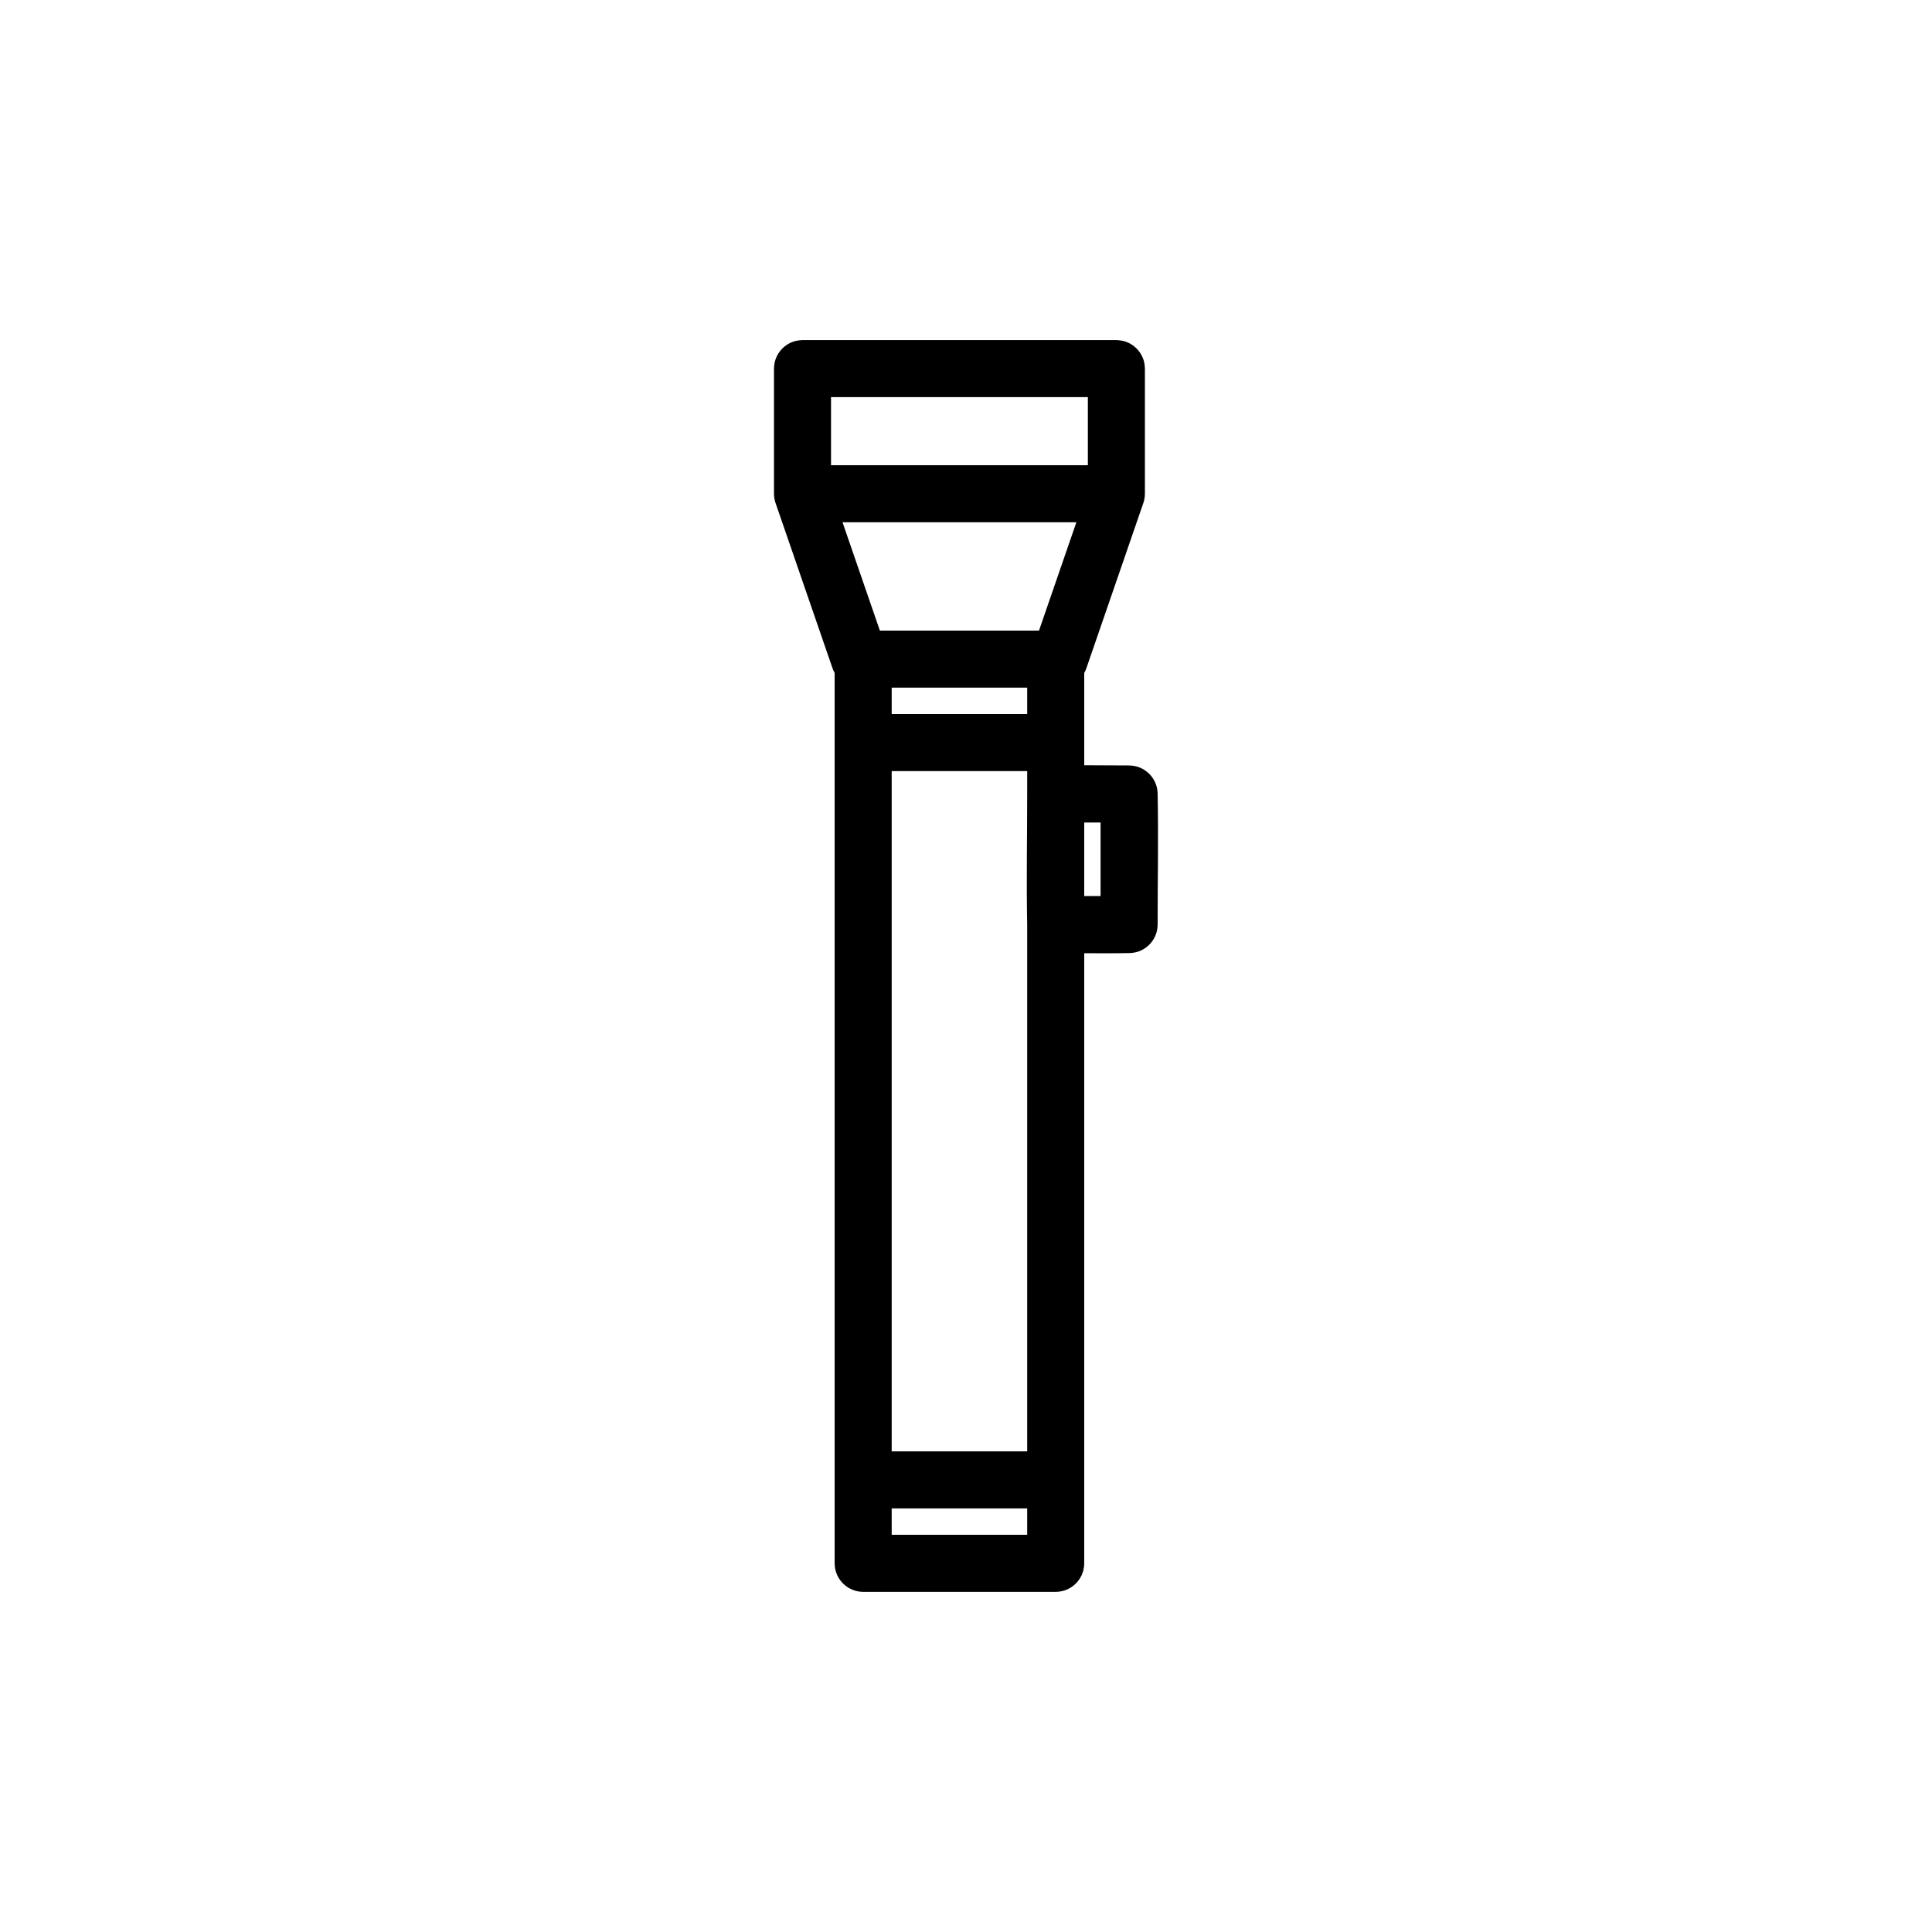 <?xml version="1.0" encoding="UTF-8"?>
<!-- The Best Svg Icon site in the world: iconSvg.co, Visit us! https://iconsvg.co -->
<svg fill="#000000" width="800px" height="800px" version="1.1" viewBox="144 144 512 512" xmlns="http://www.w3.org/2000/svg">
 <path d="m431.33 396.61v161.69c-0.008 0.266-0.008 0.527-0.039 0.789-0.055 0.527-0.168 1.043-0.328 1.547-0.738 2.285-2.57 4.113-4.852 4.852-0.504 0.164-1.023 0.273-1.547 0.328-0.262 0.031-0.523 0.031-0.789 0.043h-51.027c-0.266-0.012-0.527-0.012-0.789-0.043-0.527-0.055-1.043-0.164-1.547-0.328-2.285-0.738-4.113-2.566-4.852-4.852-0.164-0.504-0.273-1.02-0.328-1.547-0.031-0.262-0.031-0.523-0.043-0.789v-235.95c-0.211-0.391-0.387-0.793-0.547-1.215l-15.113-43.828v-0.004l-0.012-0.031c-0.039-0.121-0.082-0.242-0.109-0.363-0.051-0.16-0.086-0.301-0.141-0.559-0.102-0.492-0.152-0.996-0.152-1.5v-33.16c0.031-0.832 0.129-1.637 0.402-2.43 0.746-2.207 2.519-3.981 4.727-4.727 0.789-0.27 1.598-0.371 2.43-0.402h83.176c0.832 0.031 1.637 0.133 2.43 0.402 2.207 0.746 3.981 2.519 4.727 4.727 0.27 0.793 0.371 1.598 0.402 2.43v33.16c0 0.504-0.051 1.008-0.152 1.5-0.055 0.258-0.09 0.398-0.141 0.559-0.031 0.121-0.07 0.242-0.109 0.363l-0.012 0.031v0.004l-15.113 43.828c-0.16 0.422-0.336 0.824-0.551 1.215v24.453c3.965 0.012 7.93 0.055 11.891 0.055 0.863 0.02 1.703 0.148 2.519 0.434 2.137 0.758 3.856 2.477 4.609 4.609 0.254 0.711 0.375 1.441 0.426 2.199 0.246 11.637 0.004 23.281 0.004 34.918-0.016 0.863-0.141 1.703-0.43 2.519-0.754 2.137-2.473 3.856-4.609 4.606-0.711 0.25-1.445 0.375-2.195 0.426-4.07 0.086-8.145 0.066-12.215 0.043zm-51.023 147.13v7h35.91v-7zm0-195.39v180.28h35.91v-139.62c-0.23-11.527 0-23.059 0-34.586v-6.07zm51.023 33.109h4.336v-19.484h-4.336v19.484zm-51.023-48.223h35.91v-7.008h-35.91zm-3.129-22.121h42.168l9.906-28.715h-61.98c3.301 9.574 6.602 19.145 9.906 28.715zm-12.949-43.828h68.066v-18.043h-68.066v18.043z" fill-rule="evenodd"/>
</svg>
